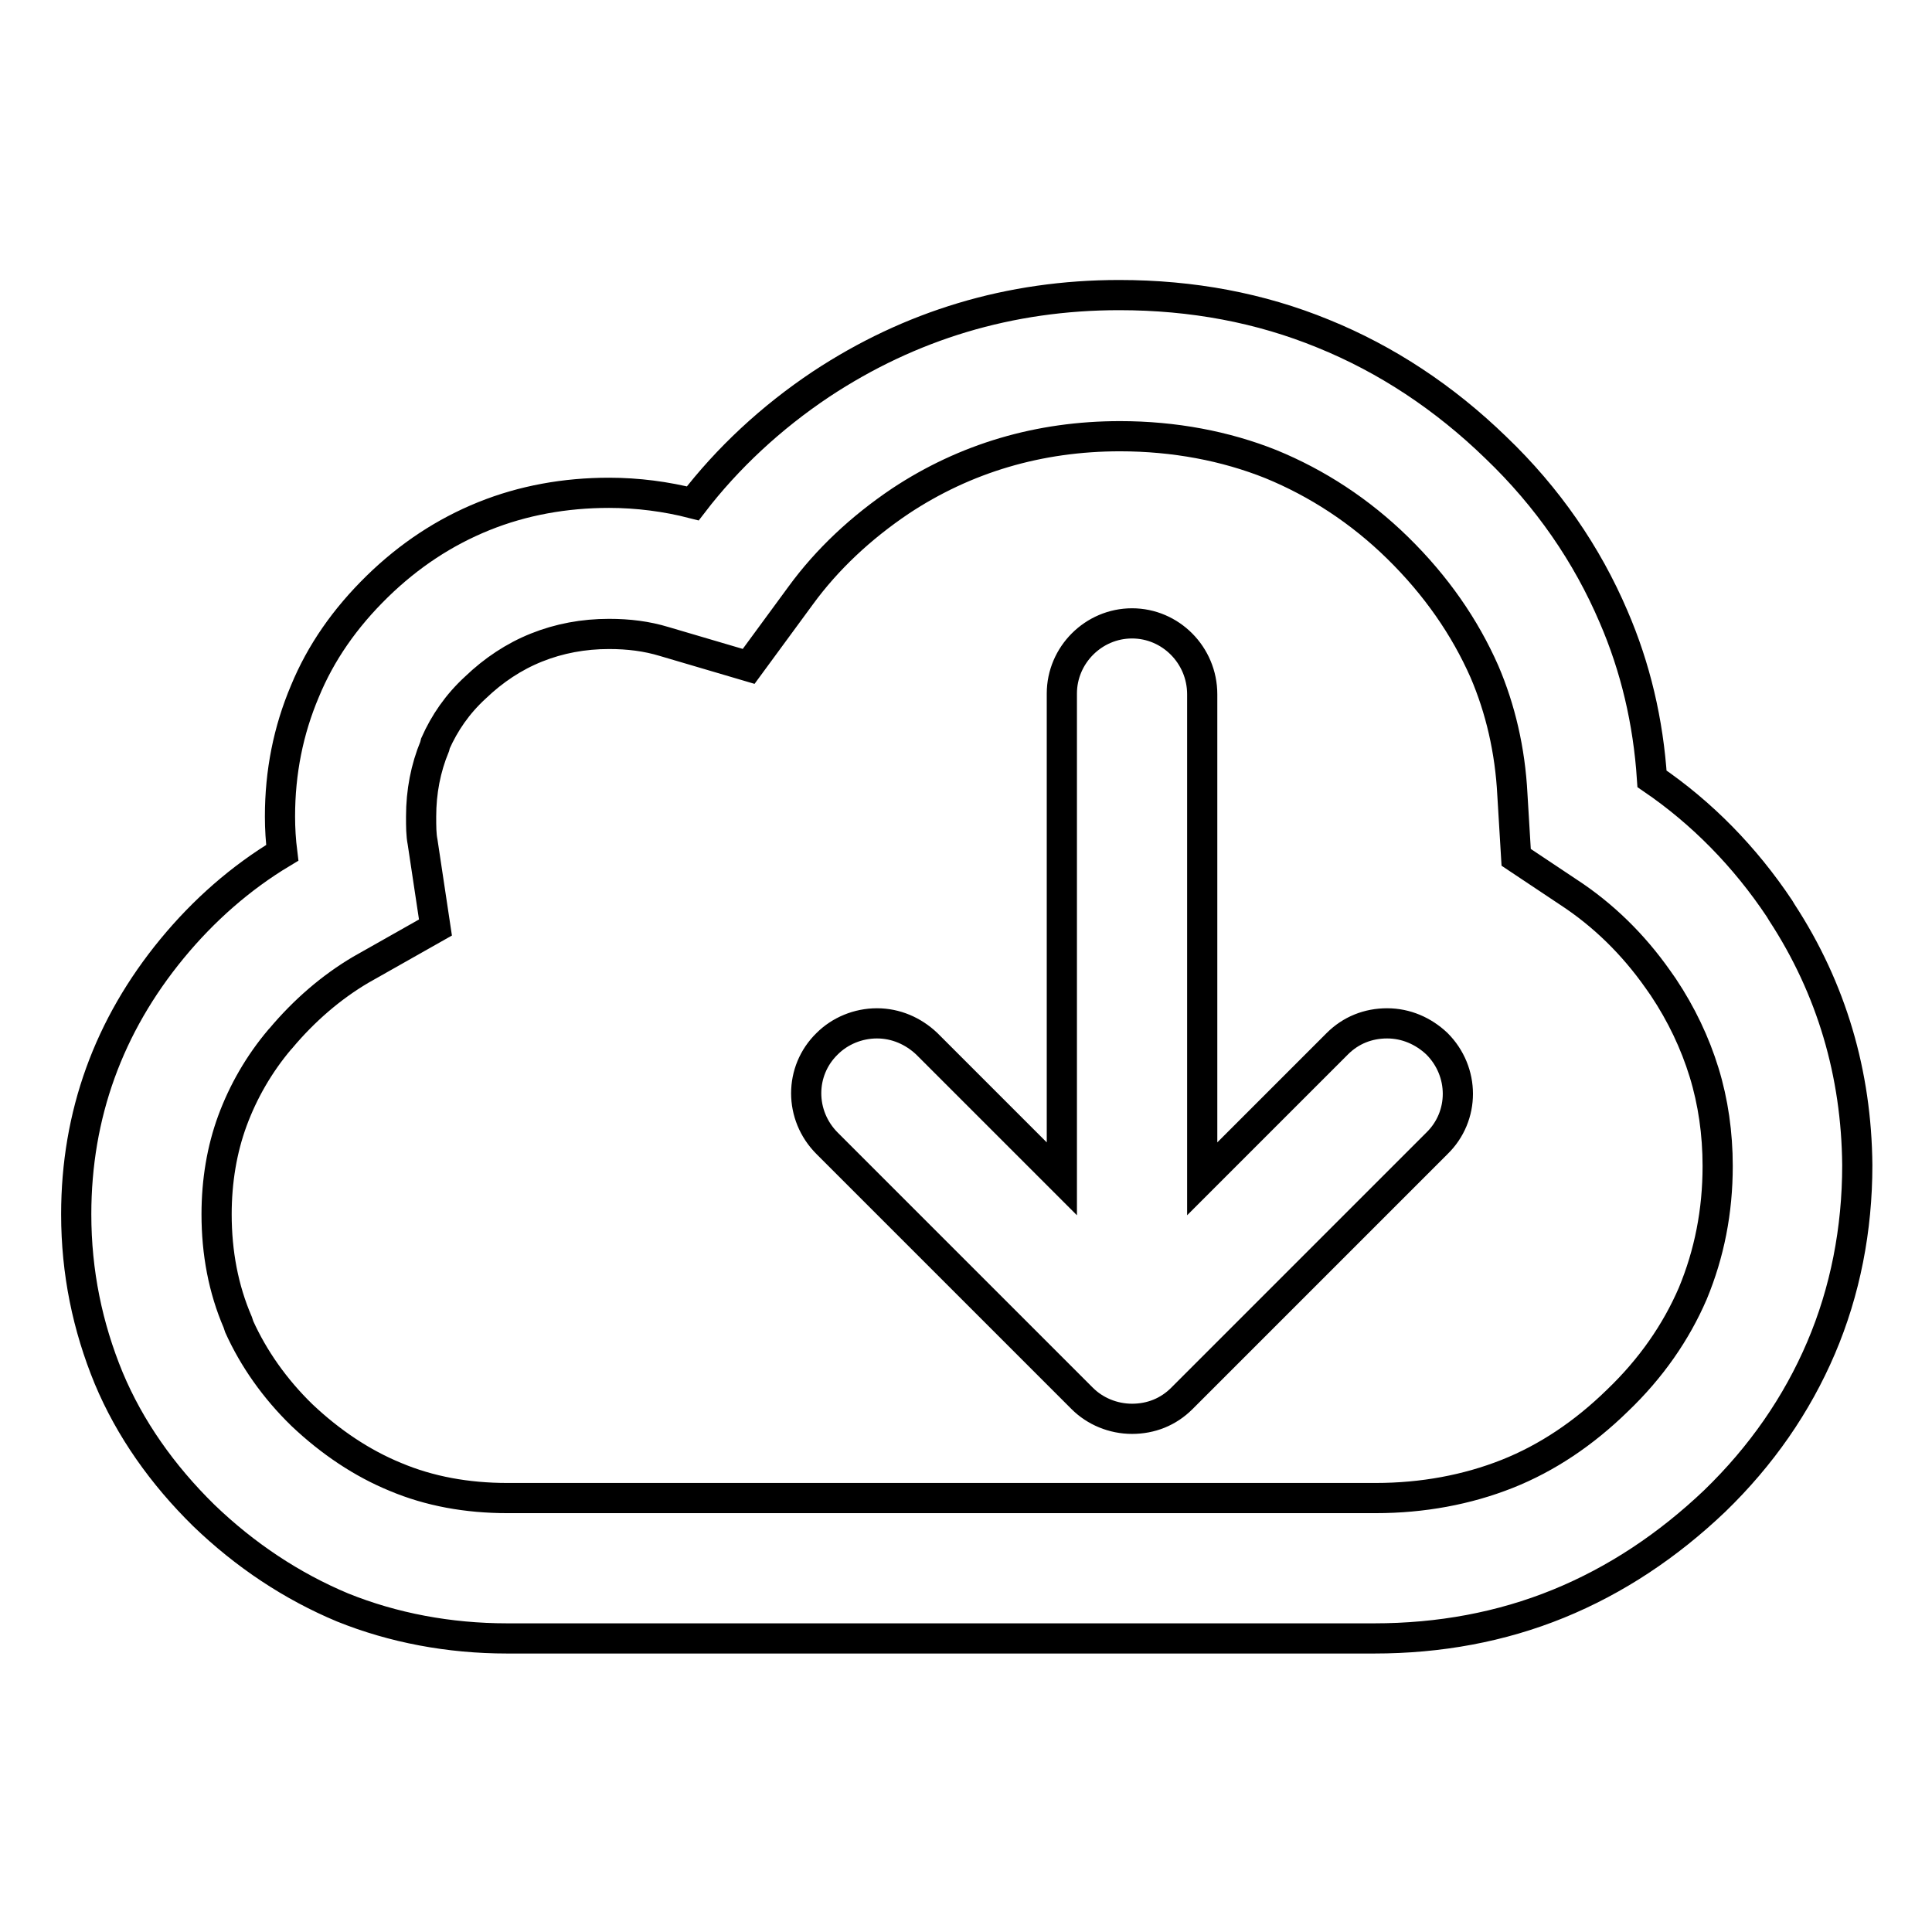 <?xml version="1.0" encoding="utf-8"?>
<!-- Svg Vector Icons : http://www.onlinewebfonts.com/icon -->
<!DOCTYPE svg PUBLIC "-//W3C//DTD SVG 1.1//EN" "http://www.w3.org/Graphics/SVG/1.1/DTD/svg11.dtd">
<svg version="1.1" xmlns="http://www.w3.org/2000/svg" xmlns:xlink="http://www.w3.org/1999/xlink" x="0px" y="0px" viewBox="0 0 256 256" enable-background="new 0 0 256 256" xml:space="preserve">
<g> <path stroke-width="4" fill-opacity="0" stroke="#000000"  d="M236.1,120.9L236.1,120.9l-0.3-0.5c-4.6-6.9-10.3-12.7-16.9-17.2c-0.5-7.6-2.2-14.8-5.1-21.5 c-3.5-8.2-8.7-15.8-15.6-22.4c-6.8-6.6-14.5-11.7-22.9-15.1c-8.3-3.4-17.3-5.1-27-5.1c-14.5,0-27.7,4-39.5,11.8 c-6.6,4.4-12.4,9.8-17,15.8c-3.5-0.9-7.3-1.4-11.1-1.4c-5.8,0-11.4,1-16.6,3.1c-5.2,2.1-9.9,5.2-14.1,9.3 c-4.3,4.2-7.5,8.8-9.6,13.9c-2.2,5.2-3.3,10.7-3.3,16.6c0,1.6,0.1,3.2,0.3,4.8c-5.5,3.3-10.4,7.6-14.6,12.7 c-8.4,10.2-12.7,22-12.7,35.2c0,7.7,1.5,14.9,4.3,21.7c2.8,6.7,7.1,12.8,12.6,18.2c5.5,5.3,11.7,9.4,18.4,12.2 c6.7,2.7,14.1,4.1,21.8,4.1h114.9c8.6,0,16.8-1.5,24.4-4.6c7.6-3.1,14.5-7.7,20.7-13.6c6.2-6,10.9-12.8,14.1-20.3 c3.2-7.5,4.8-15.7,4.8-24.2C246,142.3,242.7,131,236.1,120.9L236.1,120.9z M31.5,175.2c-1.9-4.4-2.8-9.2-2.8-14.3 c0-4.4,0.7-8.6,2.1-12.4c1.4-3.8,3.5-7.5,6.3-10.8l0.1-0.1c3.1-3.7,6.7-6.8,10.6-9.1l9.9-5.6L56,111.6c-0.2-1-0.2-2.1-0.2-3.4 c0-3.3,0.6-6.4,1.8-9.3l0.1-0.4c1.2-2.7,2.9-5.2,5.3-7.4c2.4-2.3,5.1-4.1,8.1-5.3c3-1.2,6.2-1.8,9.6-1.8c2.6,0,5,0.3,7.3,1 l11.2,3.3l6.9-9.4c3.5-4.8,8-9,13.2-12.5c8.6-5.7,18.4-8.6,29.1-8.6c7.2,0,14,1.3,20,3.7c6.1,2.5,11.8,6.2,16.8,11.1 c5.1,5,8.9,10.5,11.5,16.4c2.1,4.9,3.4,10.4,3.7,16.3l0.5,8.3l6.9,4.6c4.6,3,8.6,6.9,11.9,11.6l0.7,1c2.4,3.6,4.2,7.4,5.4,11.3 c1.2,3.9,1.8,8.1,1.8,12.4c0,6-1.1,11.6-3.3,16.9c-2.2,5.1-5.5,9.9-10,14.2c-4.4,4.3-9.3,7.6-14.6,9.7c-5.3,2.1-11.2,3.2-17.4,3.2 H67.2c-5.3,0-10.3-0.9-14.8-2.8c-4.4-1.8-8.6-4.6-12.4-8.2c-3.6-3.5-6.4-7.5-8.3-11.7v0L31.5,175.2z M116.2,135.6 c2.5,0,4.8,1,6.6,2.7l17.9,17.9V91.9c0-5.1,4.2-9.3,9.3-9.3c5.1,0,9.3,4.2,9.3,9.4v64.2l17.9-17.9c1.8-1.8,4.1-2.7,6.6-2.7 s4.8,1,6.6,2.7c3.7,3.7,3.7,9.6,0,13.2l-33.8,33.8c-1.8,1.8-4.1,2.7-6.6,2.7c-2.5,0-4.9-1-6.6-2.7l-33.8-33.8 c-3.7-3.7-3.7-9.6,0-13.2C111.3,136.6,113.7,135.6,116.2,135.6z"/></g>
</svg>